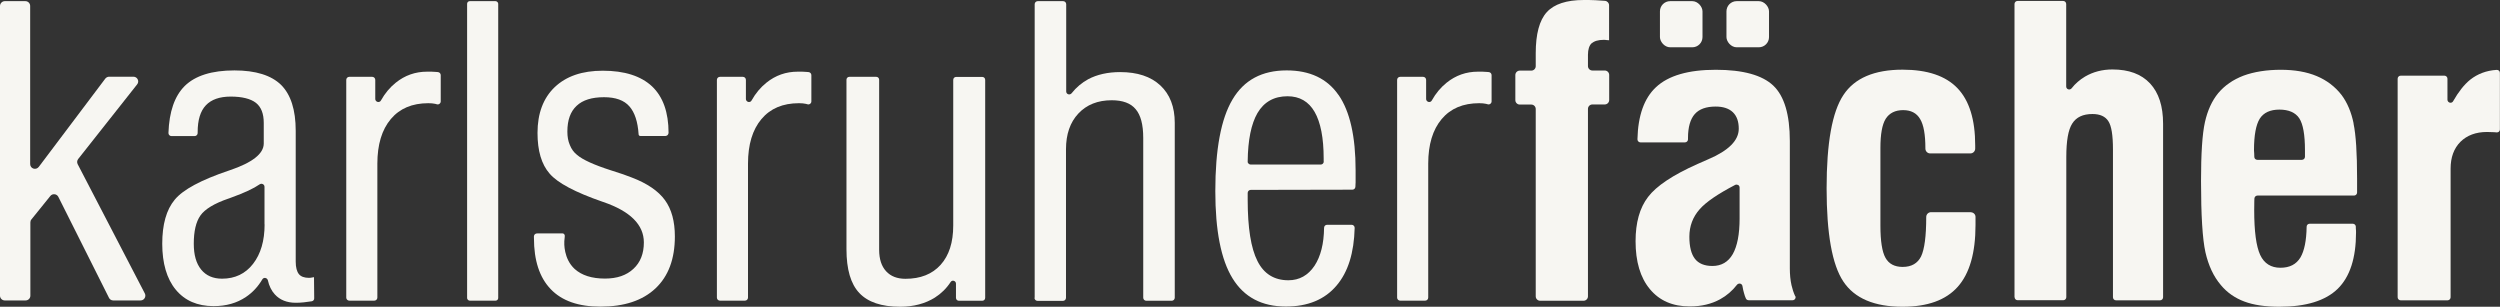 <svg xmlns="http://www.w3.org/2000/svg" id="Ebene_2" data-name="Ebene 2" viewBox="0 0 237.9 29.19"><rect x="0" y="0" width="237.9" height="29.19" fill="#333333" stroke="none"/><defs><style>      .cls-1 {        fill: #f7f6f2;      }    </style></defs><g id="Ebene_1-2" data-name="Ebene 1"><g><g><path class="cls-1" d="M170.83,28.19c-.16-.35-.27-.7-.35-1.05-.11-.49-.16-1.02-.16-1.62v-12.09c0-2.51-.52-4.28-1.57-5.28-1.05-1-2.88-1.51-5.48-1.51s-4.5.55-5.68,1.65c-1.13,1.05-1.72,2.71-1.77,4.96,0,.08.02.15.08.21.06.06.12.09.21.09h4.23c.16,0,.29-.13.29-.29v-.14c0-1.02.22-1.78.64-2.26s1.09-.72,1.99-.72c.72,0,1.26.18,1.64.54.38.37.56.89.56,1.57,0,1.11-.96,2.08-2.91,2.91-.43.18-.77.34-1,.44-2.36,1.05-3.93,2.1-4.72,3.14-.8,1.04-1.19,2.45-1.19,4.21,0,1.94.45,3.47,1.36,4.56.91,1.1,2.17,1.65,3.8,1.65,1.1,0,2.06-.23,2.88-.68.62-.34,1.16-.8,1.61-1.38.07-.09.19-.13.3-.11.11.02.2.11.22.23.04.25.09.47.14.64.06.22.12.41.19.55.05.1.15.16.26.16h4.18c.1,0,.19-.05.24-.13.06-.09.06-.18.02-.27h0ZM165.54,20.79c0,1.5-.22,2.63-.65,3.39-.43.75-1.08,1.13-1.94,1.13-.75,0-1.31-.23-1.66-.68-.35-.45-.53-1.15-.53-2.1,0-1.01.33-1.89.99-2.63.6-.68,1.73-1.45,3.36-2.3.09-.05.19-.04.29,0,.09.06.14.14.14.25v2.93h0Z"></path><path class="cls-1" d="M223.97,11.75c-.22-1.08-.6-1.97-1.13-2.69h0c-.63-.82-1.43-1.42-2.38-1.82-.95-.4-2.1-.6-3.42-.6s-2.55.19-3.55.56c-.99.38-1.79.93-2.41,1.67-.59.72-1.01,1.64-1.26,2.76-.25,1.13-.37,2.99-.37,5.59,0,3.26.14,5.53.42,6.79.29,1.26.77,2.3,1.47,3.12.58.7,1.32,1.22,2.22,1.56.9.34,2.02.5,3.35.5,2.53,0,4.38-.57,5.55-1.71,1.16-1.14,1.74-2.93,1.74-5.36,0-.09,0-.22-.02-.4h0v-.15c0-.16-.14-.28-.29-.28h-4.1c-.16,0-.29.12-.29.28-.02,1.33-.22,2.3-.59,2.93-.4.66-1.03.98-1.91.98s-1.54-.4-1.92-1.22c-.38-.82-.57-2.23-.57-4.27,0-.4,0-.68.01-.87,0-.08,0-.16.01-.24.01-.15.14-.27.29-.27h9.19c.16,0,.29-.13.29-.29v-1.34c0-2.4-.11-4.15-.34-5.23h0ZM219.34,14.92c0,.16-.13.29-.29.29h-4.24c-.16,0-.29-.12-.29-.28,0-.11,0-.21-.01-.32-.01-.17-.02-.27-.02-.3v-.02c0-1.43.19-2.42.55-3,.37-.57.99-.86,1.87-.86s1.53.28,1.89.83c.36.55.54,1.57.54,3.03v.62h0Z"></path><path class="cls-1" d="M191.7,28.29V.38c0-.16.13-.29.29-.29h4.34c.16,0,.29.13.29.29v7.85c0,.12.07.23.19.27s.24,0,.32-.09c.35-.45.78-.82,1.28-1.12.77-.45,1.64-.68,2.61-.68,1.56,0,2.75.44,3.58,1.33s1.24,2.17,1.24,3.83v16.52c0,.16-.13.29-.29.29h-4.19c-.16,0-.29-.13-.29-.29v-14.07c0-1.34-.14-2.24-.44-2.69-.29-.45-.79-.68-1.51-.68-.9,0-1.54.3-1.92.9-.39.6-.57,1.66-.57,3.19v13.34c0,.16-.13.29-.29.29h-4.34c-.16,0-.29-.13-.29-.29h0Z"></path><path class="cls-1" d="M228.16,28.32V7.49c0-.16.13-.29.29-.29h4.16c.16,0,.29.13.29.29v2c0,.13.09.24.22.28.13.03.26-.02.32-.14.52-.91,1.06-1.59,1.63-2.05.7-.55,1.54-.87,2.51-.93.08,0,.16.02.22.07.06.06.09.12.09.21v5.39c0,.09-.03.16-.09.21s-.14.08-.22.07c-.08,0-.16-.01-.24-.02-.18-.01-.41-.02-.68-.02-1.06,0-1.9.32-2.53.94-.62.63-.93,1.48-.93,2.54v12.25c0,.16-.13.29-.29.29h-4.46c-.16,0-.29-.13-.29-.29h0Z"></path><path class="cls-1" d="M187.54,20.2c.24,0,.45.19.45.44v.04c0,.16,0,.41,0,.73,0,2.65-.56,4.61-1.69,5.88-1.13,1.27-2.88,1.9-5.25,1.9-2.68,0-4.57-.8-5.63-2.39-1.07-1.59-1.6-4.55-1.6-8.88s.53-7.27,1.6-8.88c1.06-1.61,2.95-2.41,5.63-2.41,2.36,0,4.1.59,5.22,1.76,1.13,1.18,1.69,2.99,1.69,5.45v.3c0,.26-.21.46-.46.46h-3.82c-.26,0-.46-.21-.46-.46v-.02c0-1.3-.16-2.23-.5-2.79-.33-.57-.87-.85-1.62-.85s-1.31.28-1.66.83c-.34.55-.5,1.48-.5,2.78v7.37c0,1.47.16,2.5.48,3.07.32.58.87.87,1.64.87.84,0,1.42-.34,1.75-1,.32-.67.49-1.91.49-3.75h0c0-.26.21-.46.46-.46h3.77s.01.01.01.01Z"></path><rect class="cls-1" x="157.96" y=".11" width="4.05" height="4.39" rx=".97" ry=".97"></rect><rect class="cls-1" x="164.29" y=".11" width="4.05" height="4.39" rx=".97" ry=".97"></rect><path class="cls-1" d="M151.46,4.13c.24-.22.62-.34,1.17-.34.04,0,.11,0,.23.02.11.01.19.02.26.02V.5c0-.22-.17-.4-.39-.42-.32-.02-.63-.04-.91-.06-.39-.02-.76-.02-1.1-.02-1.65,0-2.83.39-3.53,1.16-.7.77-1.05,2.08-1.05,3.91v1.23c0,.23-.19.42-.42.42h-1.1c-.23,0-.42.19-.42.42v.99h0v1.4c0,.23.19.42.42.42h1.1c.23,0,.42.19.42.42v17.83c0,.23.19.42.42.42h4.13c.23,0,.42-.19.42-.42V10.36c0-.23.19-.42.42-.42h1.18c.23,0,.42-.19.42-.42v-1.99h0v-.4c0-.23-.19-.42-.42-.42h-1.18c-.23,0-.42-.19-.42-.42v-1.08c0-.5.12-.87.35-1.1h0Z"></path></g><g><path class="cls-1" d="M32.95,28.31V7.6c0-.16.13-.29.29-.29h2.18c.16,0,.29.13.29.29v1.82c0,.13.09.24.22.28.13.03.26-.02.32-.14.38-.68.85-1.24,1.41-1.69.87-.7,1.86-1.05,2.99-1.05.34,0,.59,0,.77.02.09,0,.17.01.26.02.15.02.26.14.26.29v2.5c0,.09-.04.17-.12.23s-.17.07-.26.04l-.15-.04c-.19-.04-.4-.06-.65-.06-1.53,0-2.72.5-3.57,1.51-.85,1.01-1.28,2.43-1.28,4.24v12.75c0,.16-.13.29-.29.29h-2.38c-.16,0-.29-.13-.29-.29"></path><path class="cls-1" d="M68.22,28.31V7.6c0-.16.13-.29.29-.29h2.18c.16,0,.29.13.29.29v1.82c0,.13.09.24.22.28.13.03.26-.02.32-.14.38-.68.85-1.24,1.41-1.69.87-.7,1.86-1.05,2.99-1.05.34,0,.59,0,.77.02.09,0,.17.01.26.02.15.02.26.14.26.29v2.5c0,.09-.04.17-.12.23s-.17.07-.26.04l-.15-.04c-.19-.04-.4-.06-.65-.06-1.53,0-2.72.5-3.57,1.51-.85,1.01-1.28,2.43-1.28,4.24v12.75c0,.16-.13.29-.29.29h-2.38c-.16,0-.29-.13-.29-.29"></path><path class="cls-1" d="M132.95,28.31V7.6c0-.16.13-.29.29-.29h2.18c.16,0,.29.13.29.29v1.82c0,.13.09.24.22.28.13.03.26-.02.32-.14.38-.68.85-1.24,1.41-1.69.87-.7,1.86-1.05,2.99-1.05.34,0,.59,0,.77.02.09,0,.17.01.26.02.15.02.26.14.26.29v2.5c0,.09-.04.17-.12.23s-.17.07-.26.04c-.05-.01-.1-.02-.15-.04-.19-.04-.4-.06-.65-.06-1.53,0-2.72.5-3.57,1.51-.85,1.01-1.28,2.43-1.28,4.24v12.75c0,.16-.13.29-.29.29h-2.38c-.16,0-.29-.13-.29-.29"></path><path class="cls-1" d="M127.38,9.05c-1.08-1.57-2.73-2.35-4.94-2.35-2.35,0-4.06.92-5.15,2.76-1.1,1.84-1.64,4.76-1.64,8.73,0,3.75.54,6.52,1.64,8.3,1.1,1.79,2.79,2.68,5.08,2.68,2.09,0,3.7-.67,4.82-2,1.09-1.28,1.66-3.1,1.72-5.48,0-.08-.02-.15-.08-.21-.06-.06-.12-.09-.21-.09h-2.33c-.16,0-.29.12-.29.29-.02,1.51-.32,2.71-.91,3.61-.61.91-1.44,1.38-2.49,1.38-1.34,0-2.33-.61-2.94-1.83-.62-1.22-.93-3.16-.93-5.83v-.65c0-.16.13-.29.29-.29l9.67-.02c.16,0,.28-.12.29-.27,0-.14.01-.27.02-.43v-1.15c0-3.21-.54-5.6-1.62-7.16h0ZM125.97,15.37c0,.16-.13.29-.29.29h-6.66c-.08,0-.15-.03-.21-.09s-.09-.12-.08-.21c.02-2.05.34-3.58.93-4.6.62-1.06,1.58-1.6,2.86-1.6,1.15,0,2.01.5,2.58,1.49.57.99.86,2.47.86,4.43v.29h0Z"></path><path class="cls-1" d="M98.46,28.32V.4c0-.16.13-.29.29-.29h2.42c.16,0,.29.13.29.29v8.3c0,.12.07.23.19.27s.24,0,.32-.09c.45-.57.98-1.01,1.58-1.34.85-.45,1.87-.68,3.04-.68,1.64,0,2.92.42,3.83,1.27.91.85,1.37,2.04,1.37,3.56v16.64c0,.16-.13.29-.29.29h-2.42c-.16,0-.29-.13-.29-.29v-15.21c0-1.26-.24-2.17-.72-2.73-.47-.57-1.23-.85-2.28-.85-1.32,0-2.38.42-3.17,1.26-.79.84-1.18,1.98-1.18,3.4v14.14c0,.16-.13.29-.29.29h-2.42c-.16,0-.29-.13-.29-.29h.01Z"></path><path class="cls-1" d="M90.97,28.33v-1.34c0-.27-.36-.39-.51-.15-.39.6-.89,1.09-1.5,1.48-.91.57-2.02.87-3.3.87-1.78,0-3.07-.44-3.89-1.31-.82-.87-1.22-2.26-1.22-4.17V7.59c0-.16.12-.28.28-.28h2.55c.16,0,.28.12.28.28v16.18c0,.88.22,1.56.66,2.04s1.05.72,1.84.72c1.43,0,2.55-.44,3.35-1.33s1.2-2.13,1.2-3.74V7.6c0-.16.12-.28.28-.28h2.48c.16,0,.28.12.28.28v20.74c0,.16-.12.28-.28.28h-2.22c-.16,0-.28-.12-.28-.28h0Z"></path><path class="cls-1" d="M51.2,22.21c.67,0,2.02.01,2.25,0,.06,0,.16-.01.22.06.09.07.08.21.07.27,0,0-.02.19-.02.2,0,.1-.02.2-.02.21-.01.17-.08,1.67.99,2.65.67.6,1.62.91,2.88.91,1.15,0,2.05-.31,2.71-.93.66-.61.99-1.45.99-2.51,0-1.68-1.29-2.97-3.87-3.85l-.06-.02c-2.6-.9-4.28-1.79-5.04-2.68-.77-.88-1.15-2.17-1.15-3.87,0-1.86.55-3.32,1.64-4.36,1.1-1.04,2.61-1.56,4.57-1.56,2.07,0,3.63.5,4.69,1.49,1.05,1,1.57,2.48,1.57,4.42,0,.02-.01.15-.12.24-.07.05-.14.06-.17.06h-2.4c-.09,0-.16-.07-.16-.16-.08-1.2-.37-2.08-.87-2.65-.51-.59-1.32-.88-2.42-.88-1.16,0-2.03.27-2.61.82-.59.55-.88,1.36-.88,2.45,0,.48.07.91.24,1.29.15.38.38.69.67.92.54.47,1.62.96,3.24,1.48.87.27,1.53.5,2,.69,1.46.56,2.51,1.28,3.14,2.15.63.87.94,2.02.94,3.45,0,2.13-.61,3.78-1.84,4.94-1.23,1.16-2.98,1.74-5.24,1.74-2.09,0-3.67-.55-4.73-1.66-1.07-1.11-1.6-2.73-1.6-4.87-.01-.08-.02-.24.07-.34.09-.1.23-.1.3-.1h0Z"></path><rect class="cls-1" x="44.45" y=".11" width="2.96" height="28.5" rx=".25" ry=".25"></rect><path class="cls-1" d="M0,28.16V.57C0,.32.21.11.45.11h1.97c.25,0,.45.21.45.45v15.05c0,.44.55.62.82.27l6.33-8.4c.09-.11.22-.18.36-.18h2.32c.38,0,.59.44.35.73l-5.61,7.1c-.11.14-.13.33-.05.49l6.39,12.3c.16.3-.06.67-.4.67h-2.61c-.17,0-.33-.1-.4-.25l-4.82-9.61c-.15-.29-.55-.34-.76-.08l-1.8,2.23c-.07.08-.1.18-.1.29v6.97c0,.25-.21.45-.45.45H.45c-.25,0-.45-.21-.45-.45h0Z"></path><path class="cls-1" d="M29.88,26.37s-.04.02-.06.02h-.03c-.17.04-.3.05-.39.05-.44,0-.77-.12-.96-.36-.19-.24-.3-.63-.3-1.19v-12.45c0-1.99-.47-3.44-1.39-4.36-.93-.91-2.41-1.38-4.44-1.38-2.16,0-3.74.5-4.74,1.49-.95.95-1.47,2.43-1.54,4.46,0,.08.02.15.08.21.06.06.12.09.21.09h2.2c.16,0,.29-.13.29-.29v-.09c0-1.15.26-2,.78-2.55.52-.55,1.31-.83,2.37-.83s1.89.2,2.4.6h0c.5.4.74,1.03.74,1.91v1.95c0,.98-1.09,1.83-3.26,2.56l-.06.02c-2.64.89-4.36,1.81-5.15,2.77-.8.96-1.19,2.36-1.19,4.2s.43,3.34,1.29,4.37c.85,1.03,2.05,1.56,3.6,1.56,1.19,0,2.21-.29,3.07-.87.63-.42,1.15-.98,1.56-1.67.06-.11.17-.16.29-.14.12.02.21.11.24.22.12.54.34.99.66,1.34.48.53,1.15.8,1.99.8.24,0,.49-.01.77-.04.22-.02.47-.06.75-.1.14-.02.25-.14.24-.29l-.02-2.03v.02ZM25.18,21.34c0,1.58-.37,2.83-1.1,3.77-.73.94-1.72,1.41-2.95,1.41-.85,0-1.52-.29-1.99-.87s-.7-1.39-.7-2.46c0-1.19.21-2.08.63-2.68.42-.6,1.31-1.15,2.69-1.62h.01c.06-.02.16-.06.29-.11,1.2-.43,2.09-.85,2.65-1.24.09-.06.2-.07.3-.02.1.05.16.14.16.26v3.59h0Z"></path></g></g></g></svg>